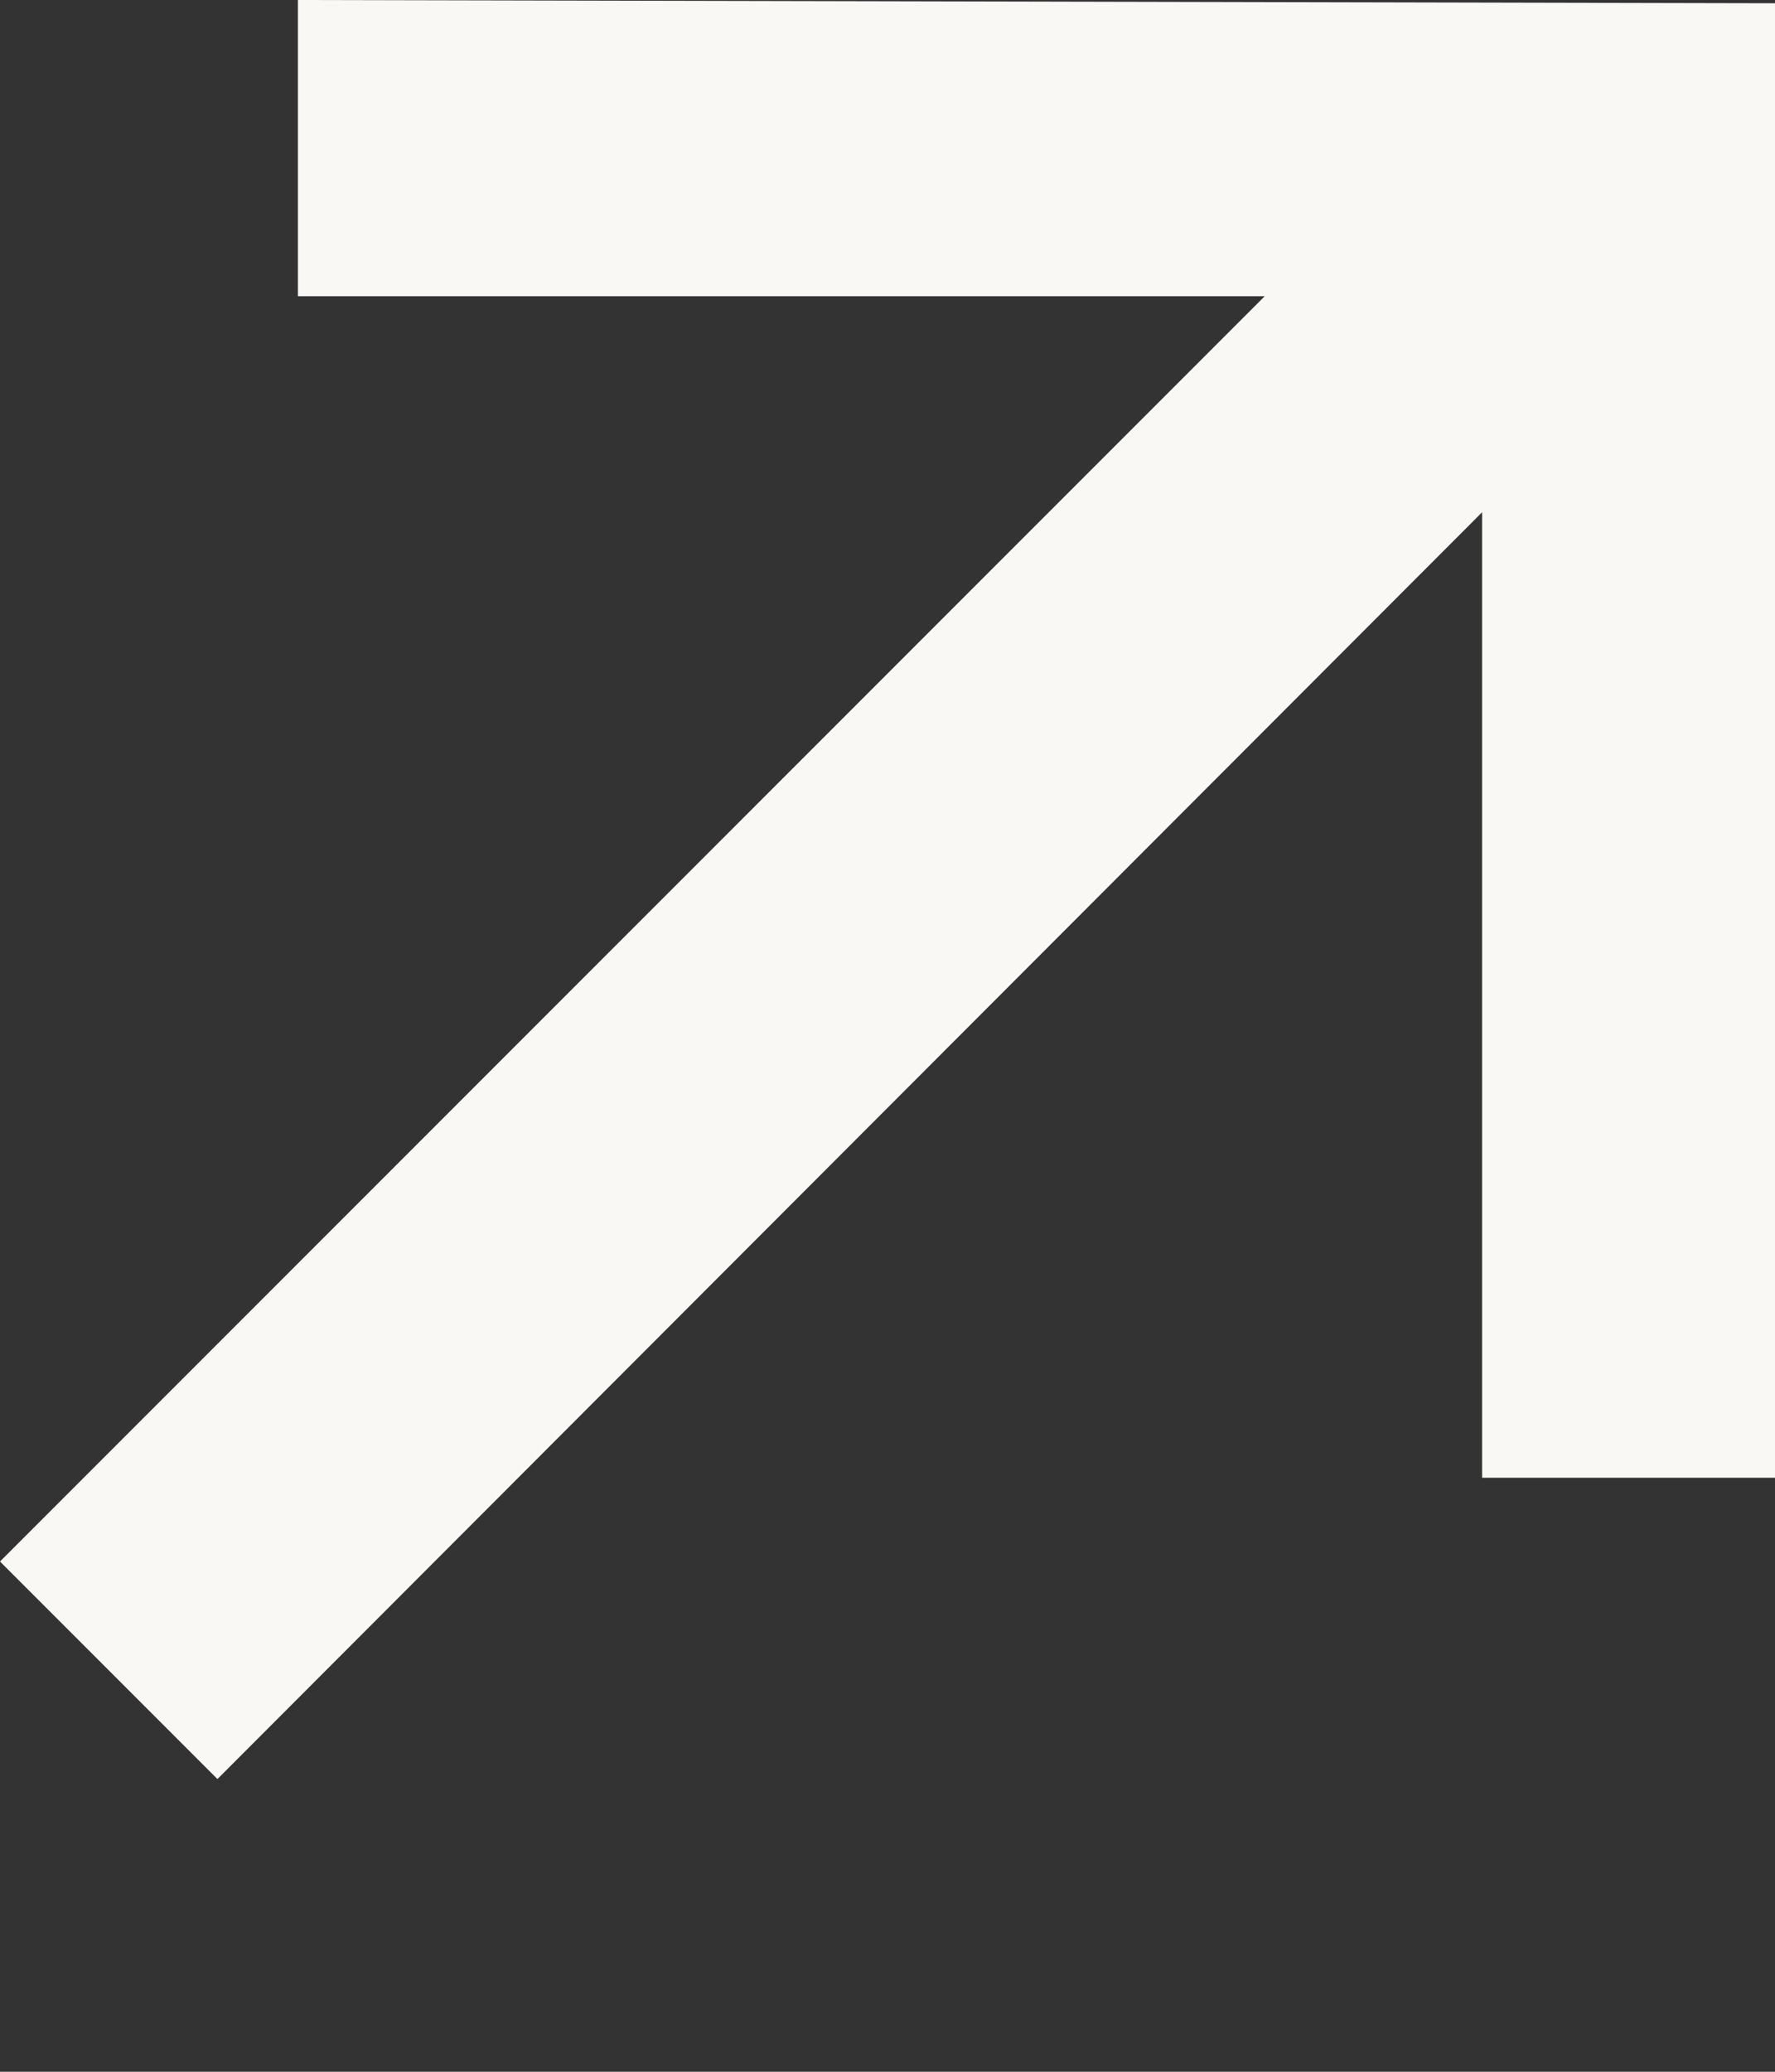 <?xml version="1.0" encoding="utf-8"?>
<svg xmlns="http://www.w3.org/2000/svg" fill="none" height="100%" overflow="visible" preserveAspectRatio="none" style="display: block;" viewBox="0 0 6 7" width="100%">
<rect x="0" y="0" width="6" height="7" fill="#333333" stroke="none"/>
<path d="M5.01 4.993V1.052L5.649 1.091L0.735 6.011L0 5.276L4.914 0.362L4.965 1.001H1.007V0L6 0.011V4.993H5.01Z" fill="#F9F8F5" id=""/>
</svg>